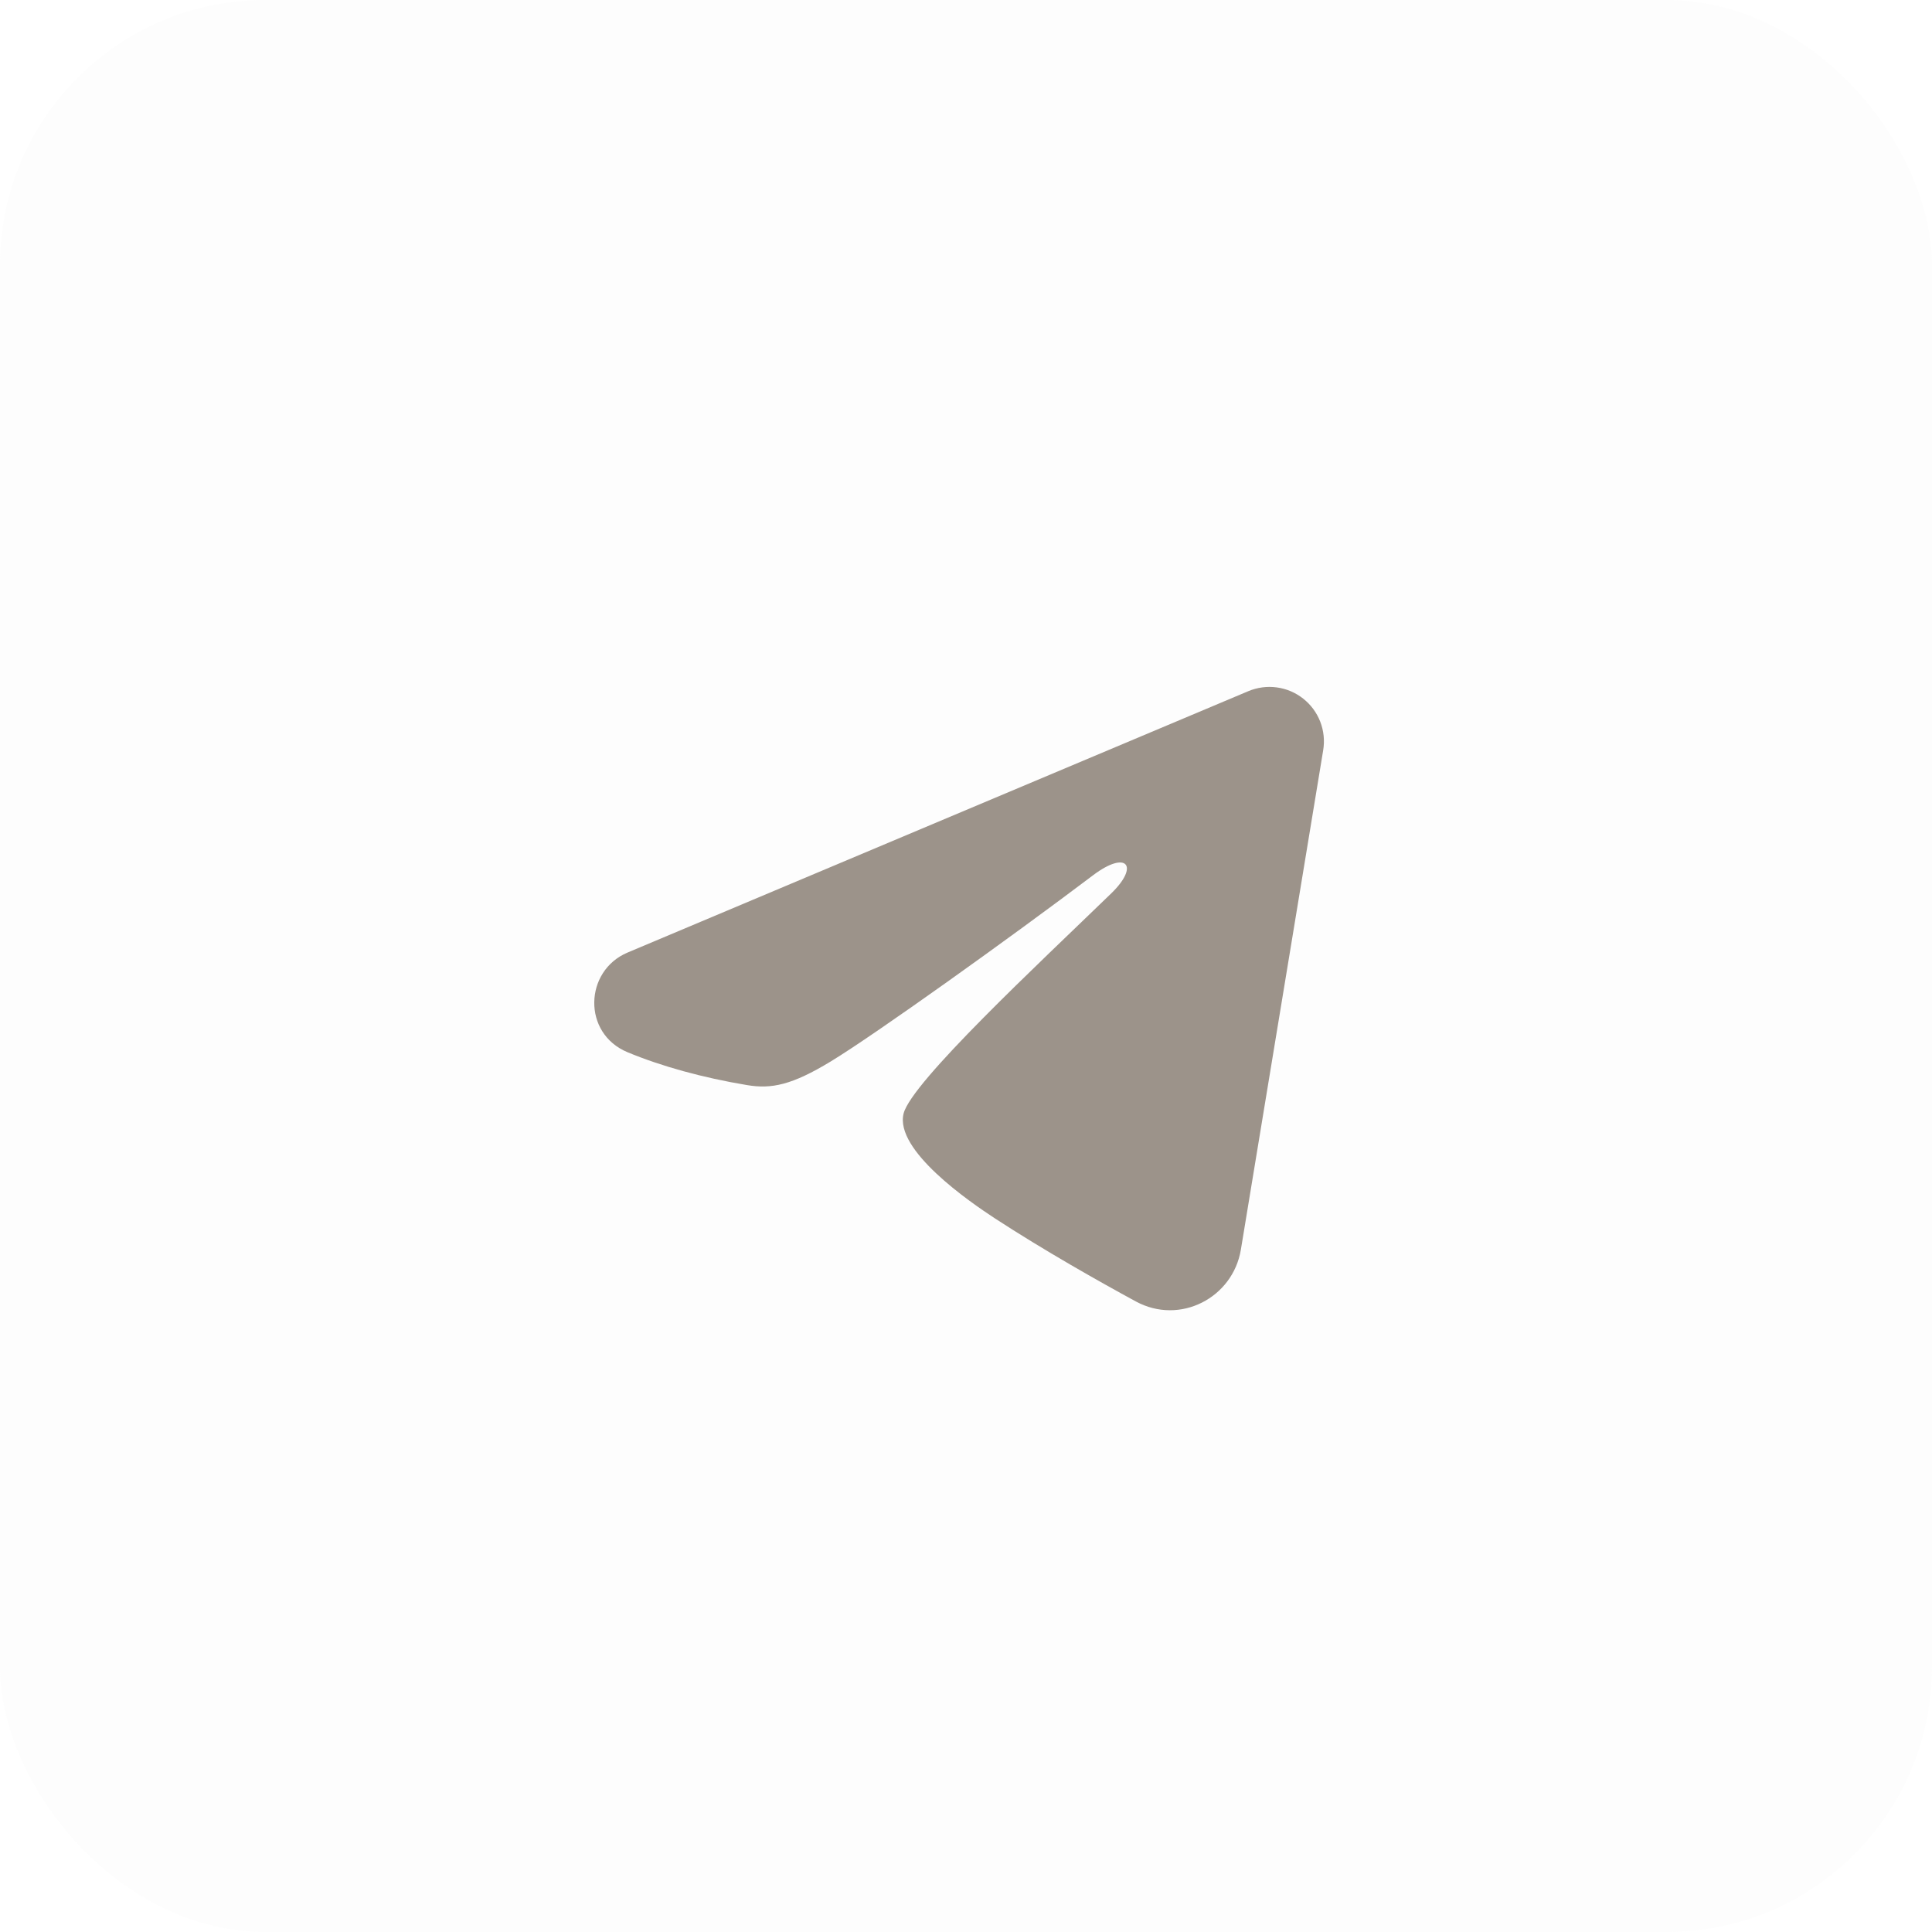 <?xml version="1.0" encoding="UTF-8"?> <svg xmlns="http://www.w3.org/2000/svg" width="51" height="51" viewBox="0 0 51 51" fill="none"><rect data-figma-bg-blur-radius="10" width="51" height="51" rx="7" fill="#D9D9D9" fill-opacity="0.06"></rect><path fill-rule="evenodd" clip-rule="evenodd" d="M32.953 18.245C33.19 18.146 33.449 18.111 33.704 18.146C33.959 18.18 34.199 18.282 34.401 18.442C34.603 18.601 34.758 18.811 34.851 19.05C34.944 19.29 34.971 19.55 34.929 19.804L32.756 32.987C32.545 34.259 31.15 34.988 29.983 34.355C29.008 33.825 27.559 33.008 26.255 32.157C25.604 31.73 23.608 30.364 23.853 29.393C24.064 28.562 27.418 25.44 29.334 23.583C30.087 22.854 29.744 22.433 28.855 23.104C26.649 24.77 23.107 27.303 21.936 28.016C20.903 28.644 20.364 28.752 19.721 28.644C18.546 28.449 17.456 28.146 16.567 27.777C15.365 27.279 15.423 25.627 16.566 25.145L32.953 18.245Z" fill="#9C938A"></path><defs><clipPath id="bgblur_0_453_233_clip_path" transform="translate(10 10)"><rect width="51" height="51" rx="7"></rect></clipPath></defs></svg> 